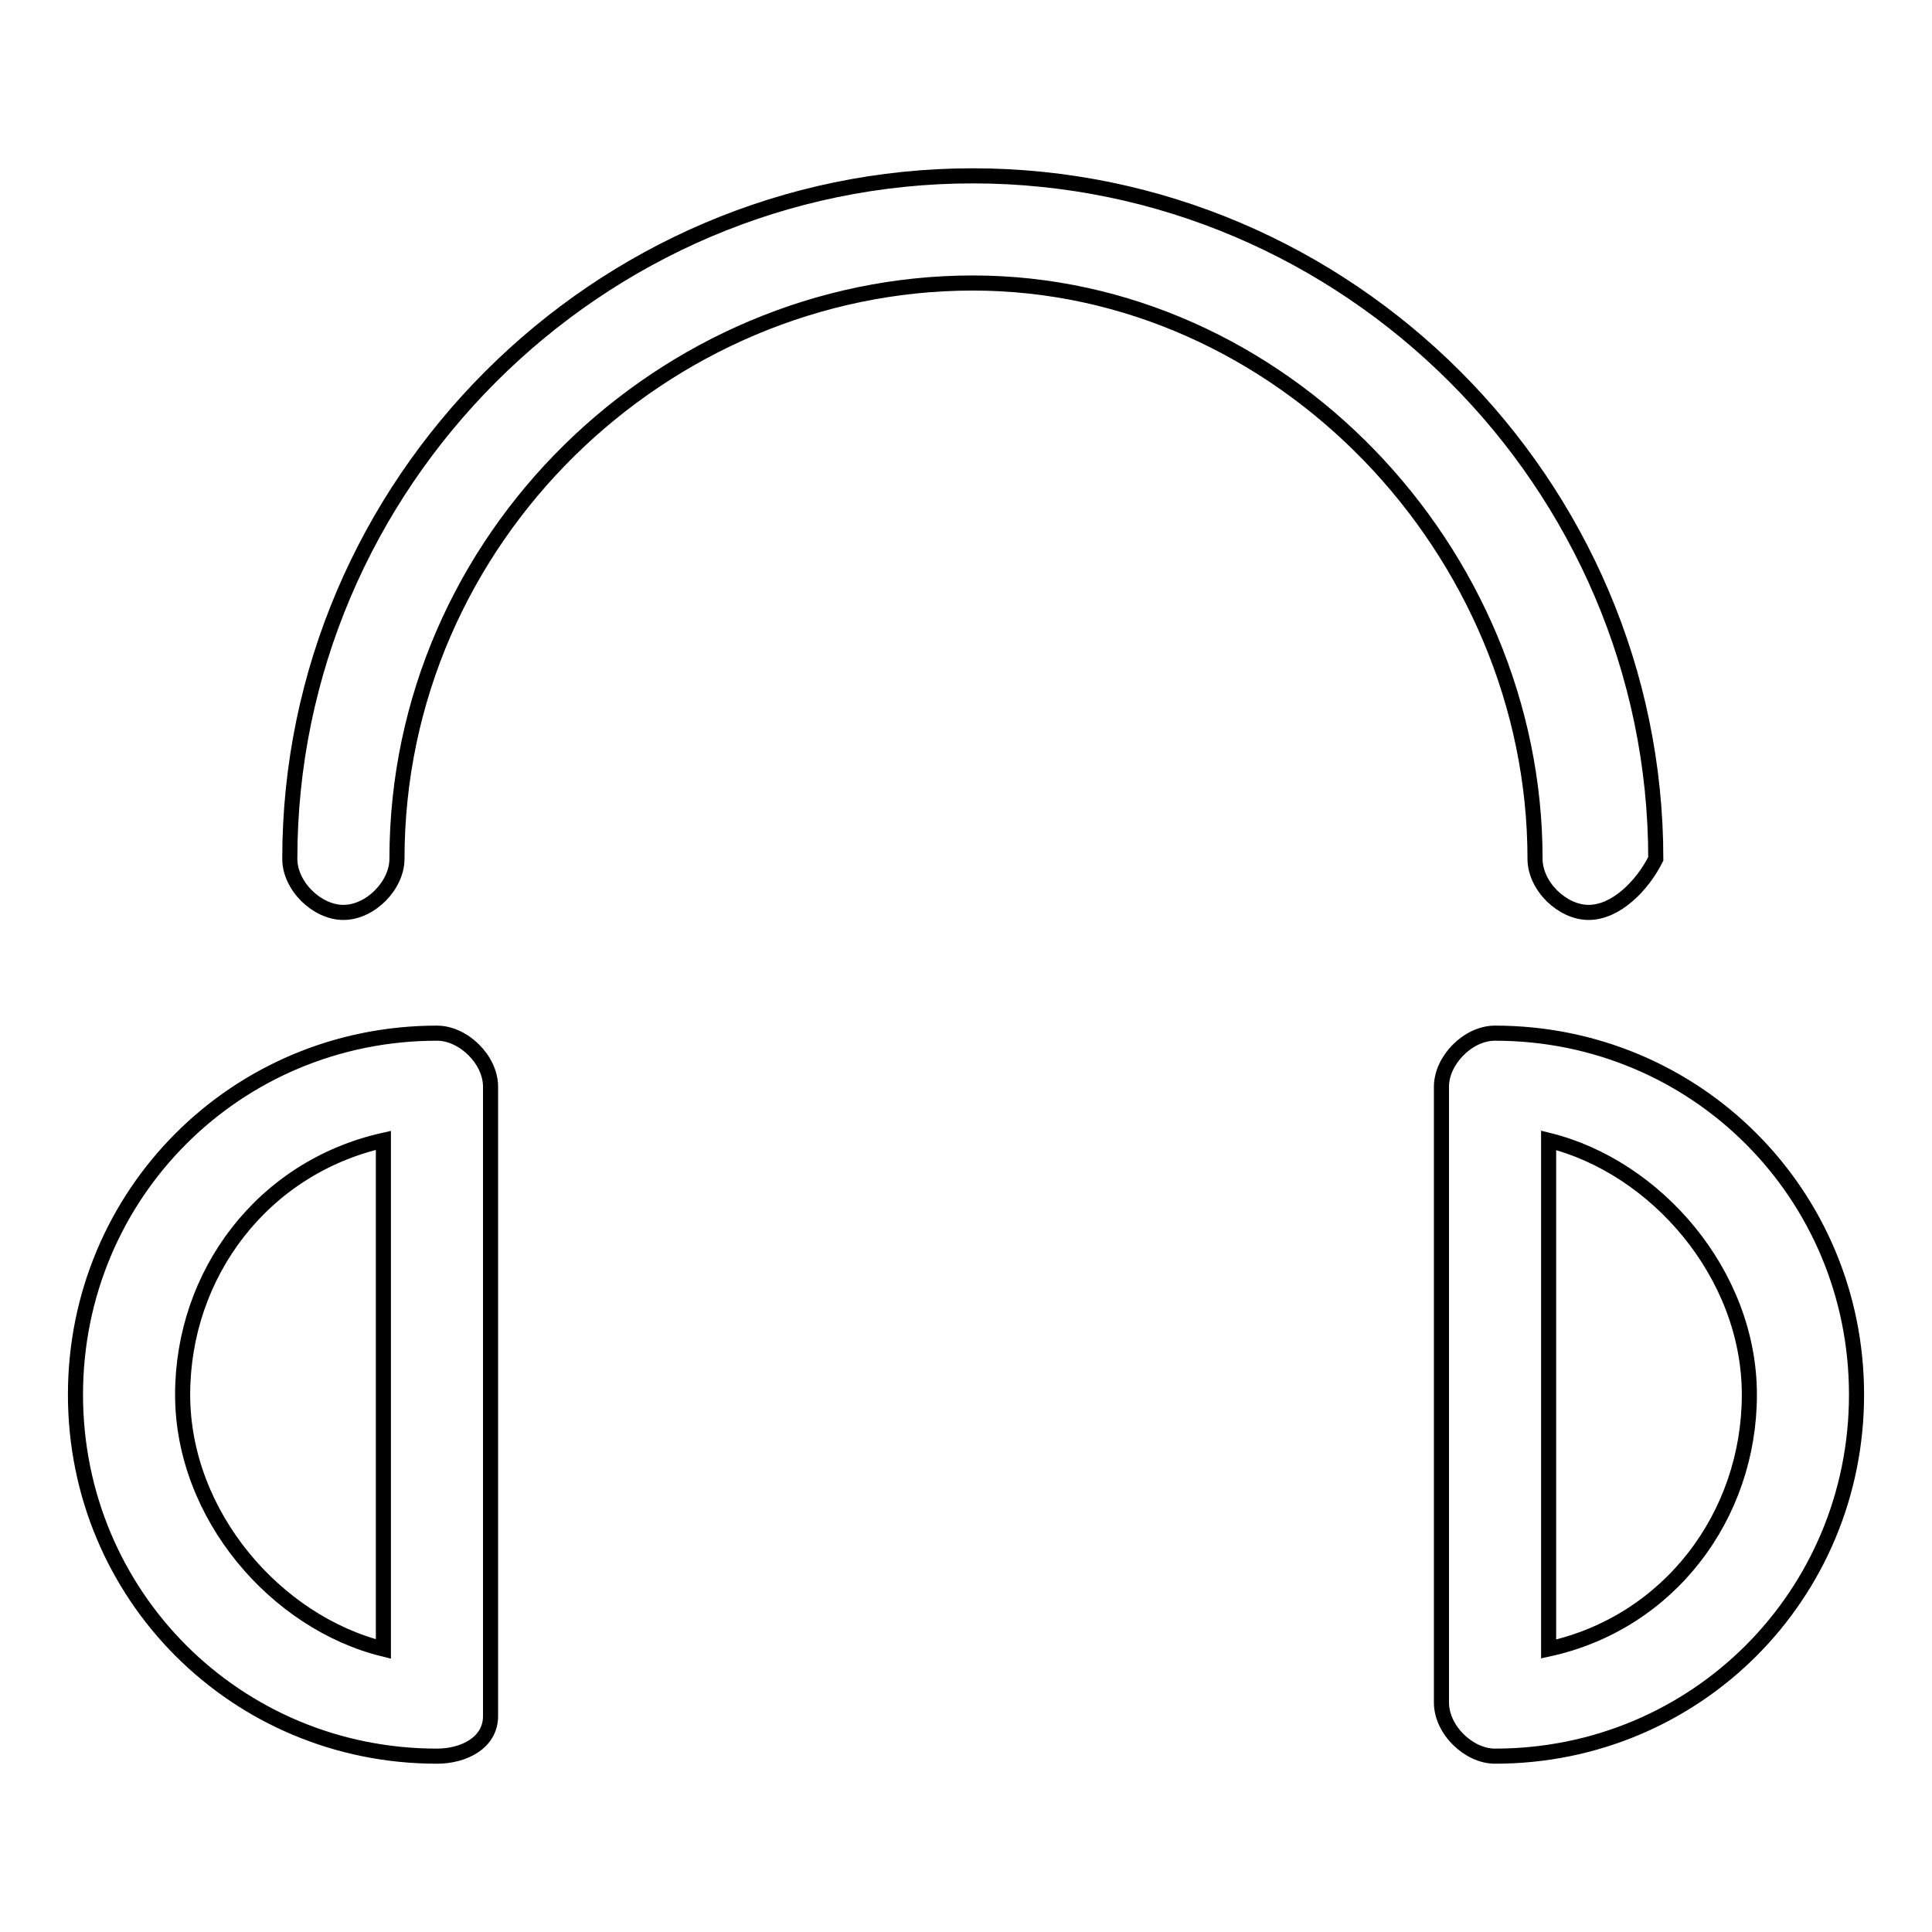 <?xml version="1.0" encoding="utf-8"?>
<!-- Svg Vector Icons : http://www.onlinewebfonts.com/icon -->
<!DOCTYPE svg PUBLIC "-//W3C//DTD SVG 1.1//EN" "http://www.w3.org/Graphics/SVG/1.1/DTD/svg11.dtd">
<svg version="1.1" xmlns="http://www.w3.org/2000/svg" xmlns:xlink="http://www.w3.org/1999/xlink" x="0px" y="0px" viewBox="0 0 256 256" enable-background="new 0 0 256 256" xml:space="preserve">
<g> <path stroke-width="2" fill-opacity="0" stroke="#000000"  d="M210.5,120.9c-3.5,0-7.1-3.5-7.1-7.1c0-40.8-33.7-76.3-74.5-76.3s-76.3,33.7-76.3,76.3 c0,3.5-3.5,7.1-7.1,7.1c-3.5,0-7.1-3.5-7.1-7.1c0-49.7,40.8-90.5,90.5-90.5c49.7,0,90.5,40.8,90.5,90.5 C217.6,117.4,214.1,120.9,210.5,120.9z M198.1,232.7c-3.5,0-7.1-3.5-7.1-7.1V144c0-3.5,3.5-7.1,7.1-7.1c26.6,0,47.9,21.3,47.9,47.9 C246,211.4,224.7,232.7,198.1,232.7z M205.2,151.1v67.4c16-3.5,26.6-17.7,26.6-33.7S219.4,154.6,205.2,151.1z M57.9,232.7 c-26.6,0-47.9-21.3-47.9-47.9c0-26.6,21.3-47.9,47.9-47.9c3.5,0,7.1,3.5,7.1,7.1v83.4C65,230.9,61.5,232.7,57.9,232.7z M50.8,151.1 c-16,3.6-26.6,17.7-26.6,33.7s12.4,30.2,26.6,33.7V151.1z"/></g>
</svg>